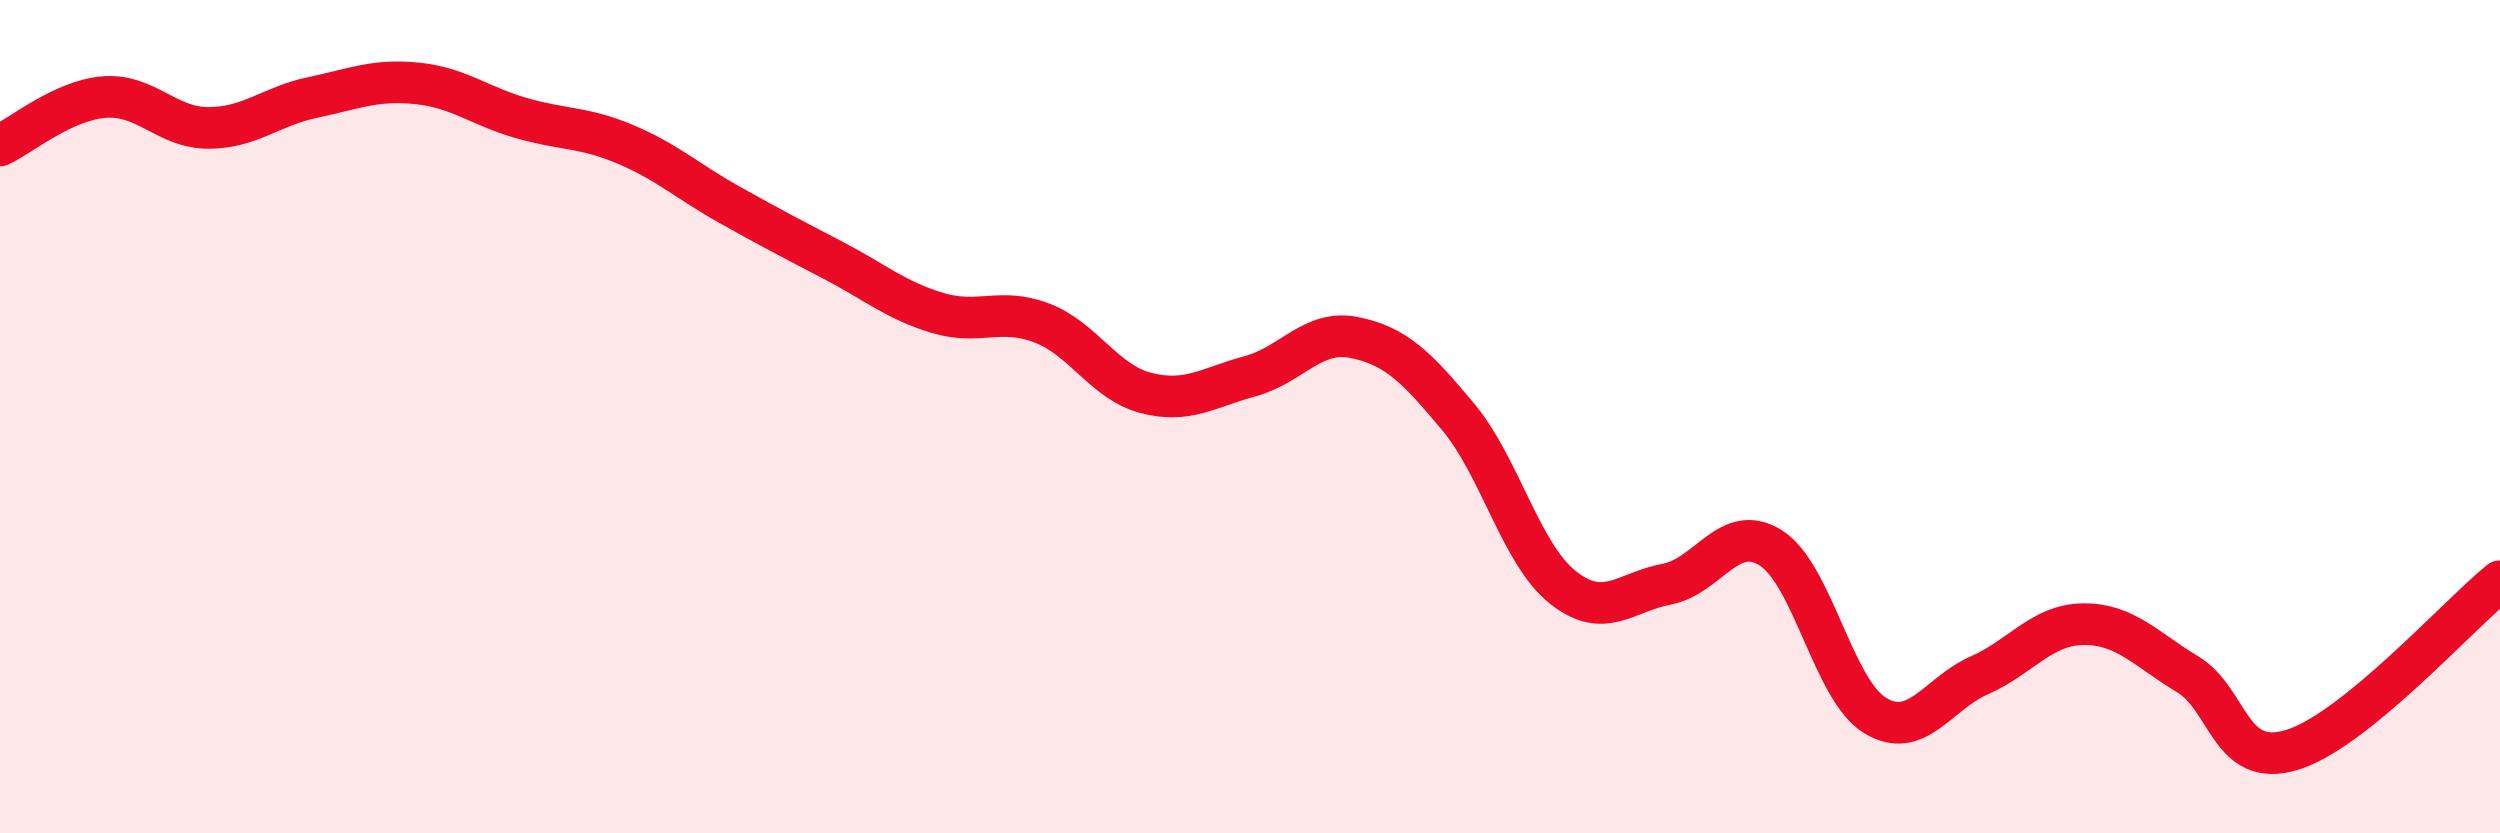 
    <svg width="60" height="20" viewBox="0 0 60 20" xmlns="http://www.w3.org/2000/svg">
      <path
        d="M 0,3.49 C 0.5,3.26 1.5,2.41 2.5,2.33 C 3.5,2.25 4,3.07 5,3.07 C 6,3.07 6.5,2.55 7.5,2.34 C 8.5,2.13 9,1.9 10,2 C 11,2.1 11.5,2.54 12.5,2.83 C 13.5,3.12 14,3.04 15,3.46 C 16,3.88 16.5,4.35 17.5,4.91 C 18.5,5.47 19,5.73 20,6.25 C 21,6.77 21.5,7.21 22.5,7.51 C 23.5,7.81 24,7.37 25,7.75 C 26,8.13 26.5,9.17 27.5,9.43 C 28.5,9.69 29,9.3 30,9.03 C 31,8.76 31.5,7.9 32.5,8.1 C 33.5,8.3 34,8.81 35,10.01 C 36,11.21 36.5,13.29 37.5,14.09 C 38.5,14.89 39,14.21 40,14.02 C 41,13.83 41.5,12.52 42.5,13.15 C 43.5,13.78 44,16.56 45,17.17 C 46,17.78 46.5,16.65 47.5,16.21 C 48.5,15.77 49,14.99 50,14.98 C 51,14.97 51.5,15.58 52.5,16.18 C 53.5,16.78 53.5,18.45 55,18 C 56.5,17.55 59,14.76 60,13.95L60 20L0 20Z"
        fill="#EB0A25"
        opacity="0.1"
        stroke-linecap="round"
        stroke-linejoin="round"
      />
      <path
        d="M 0,3.49 C 0.5,3.26 1.5,2.41 2.5,2.33 C 3.5,2.25 4,3.07 5,3.07 C 6,3.07 6.5,2.55 7.5,2.34 C 8.5,2.13 9,1.9 10,2 C 11,2.1 11.5,2.54 12.5,2.83 C 13.5,3.12 14,3.04 15,3.46 C 16,3.88 16.5,4.35 17.5,4.91 C 18.5,5.47 19,5.73 20,6.25 C 21,6.77 21.5,7.21 22.5,7.51 C 23.5,7.81 24,7.37 25,7.75 C 26,8.13 26.5,9.17 27.5,9.43 C 28.5,9.69 29,9.3 30,9.03 C 31,8.76 31.5,7.9 32.5,8.1 C 33.5,8.3 34,8.81 35,10.01 C 36,11.21 36.5,13.29 37.5,14.09 C 38.5,14.89 39,14.21 40,14.02 C 41,13.83 41.5,12.52 42.5,13.15 C 43.5,13.78 44,16.56 45,17.17 C 46,17.78 46.5,16.65 47.5,16.21 C 48.5,15.77 49,14.99 50,14.98 C 51,14.97 51.5,15.58 52.5,16.18 C 53.5,16.78 53.5,18.45 55,18 C 56.5,17.55 59,14.76 60,13.95"
        stroke="#EB0A25"
        stroke-width="1"
        fill="none"
        stroke-linecap="round"
        stroke-linejoin="round"
      />
    </svg>
  